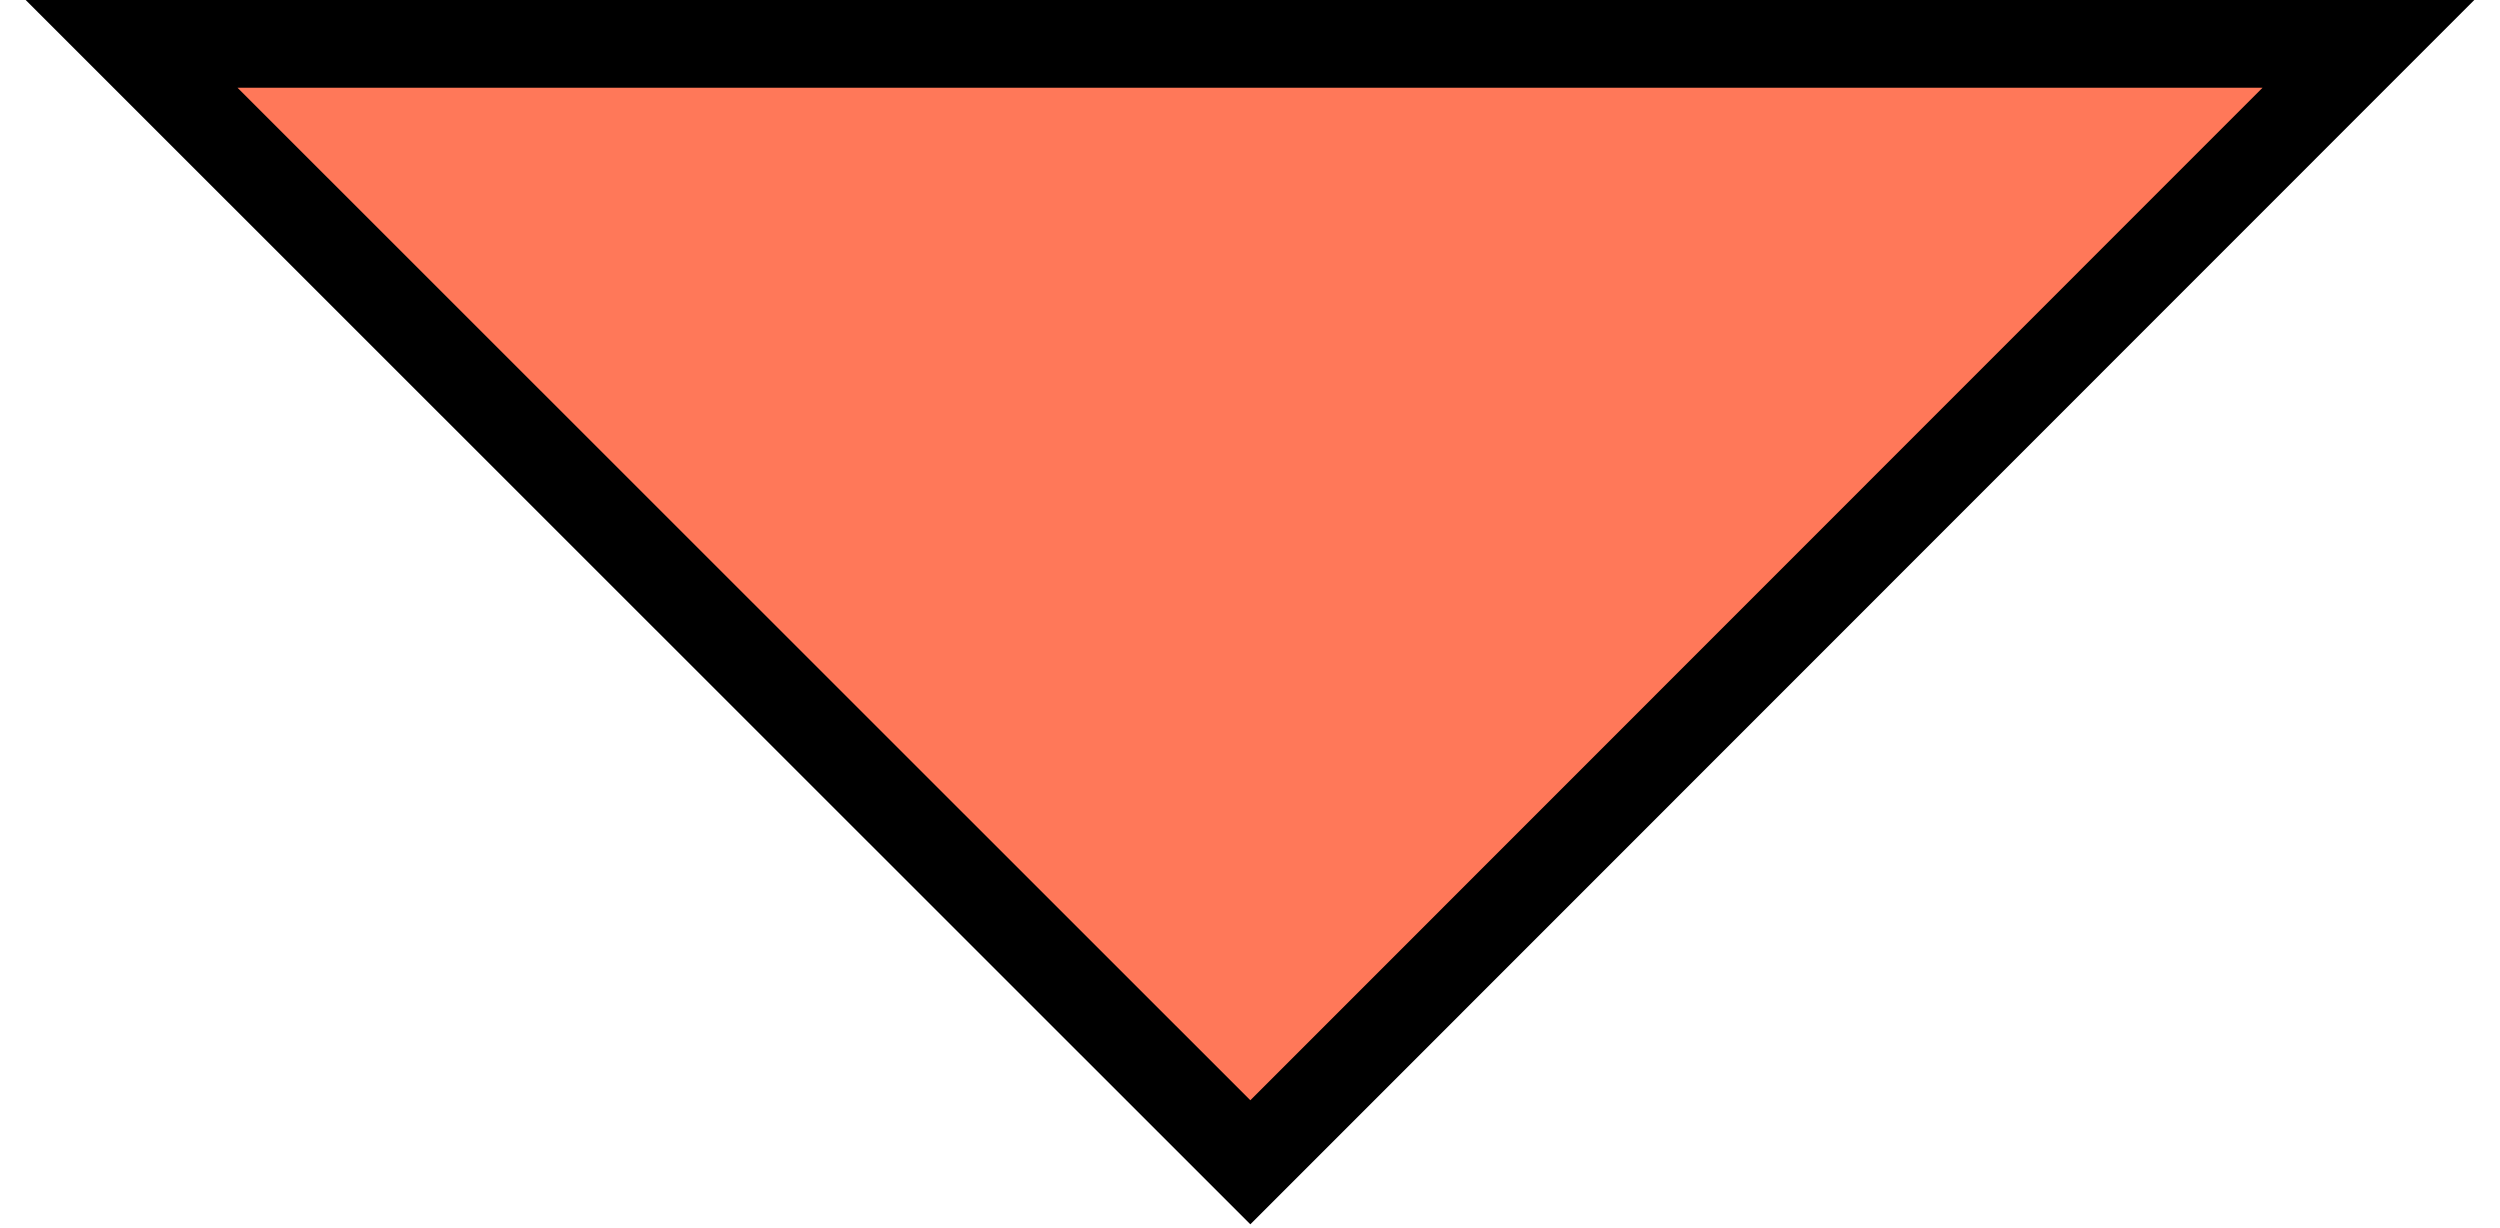 <?xml version="1.0" encoding="utf-8"?>
<svg xmlns="http://www.w3.org/2000/svg" fill="none" height="100%" overflow="visible" preserveAspectRatio="none" style="display: block;" viewBox="0 0 57 28" width="100%">
<path d="M54 1H3L28.508 26.5L54 1Z" fill="#FF7859" id="Vector 2" stroke="black" stroke-width="2"/>
</svg>